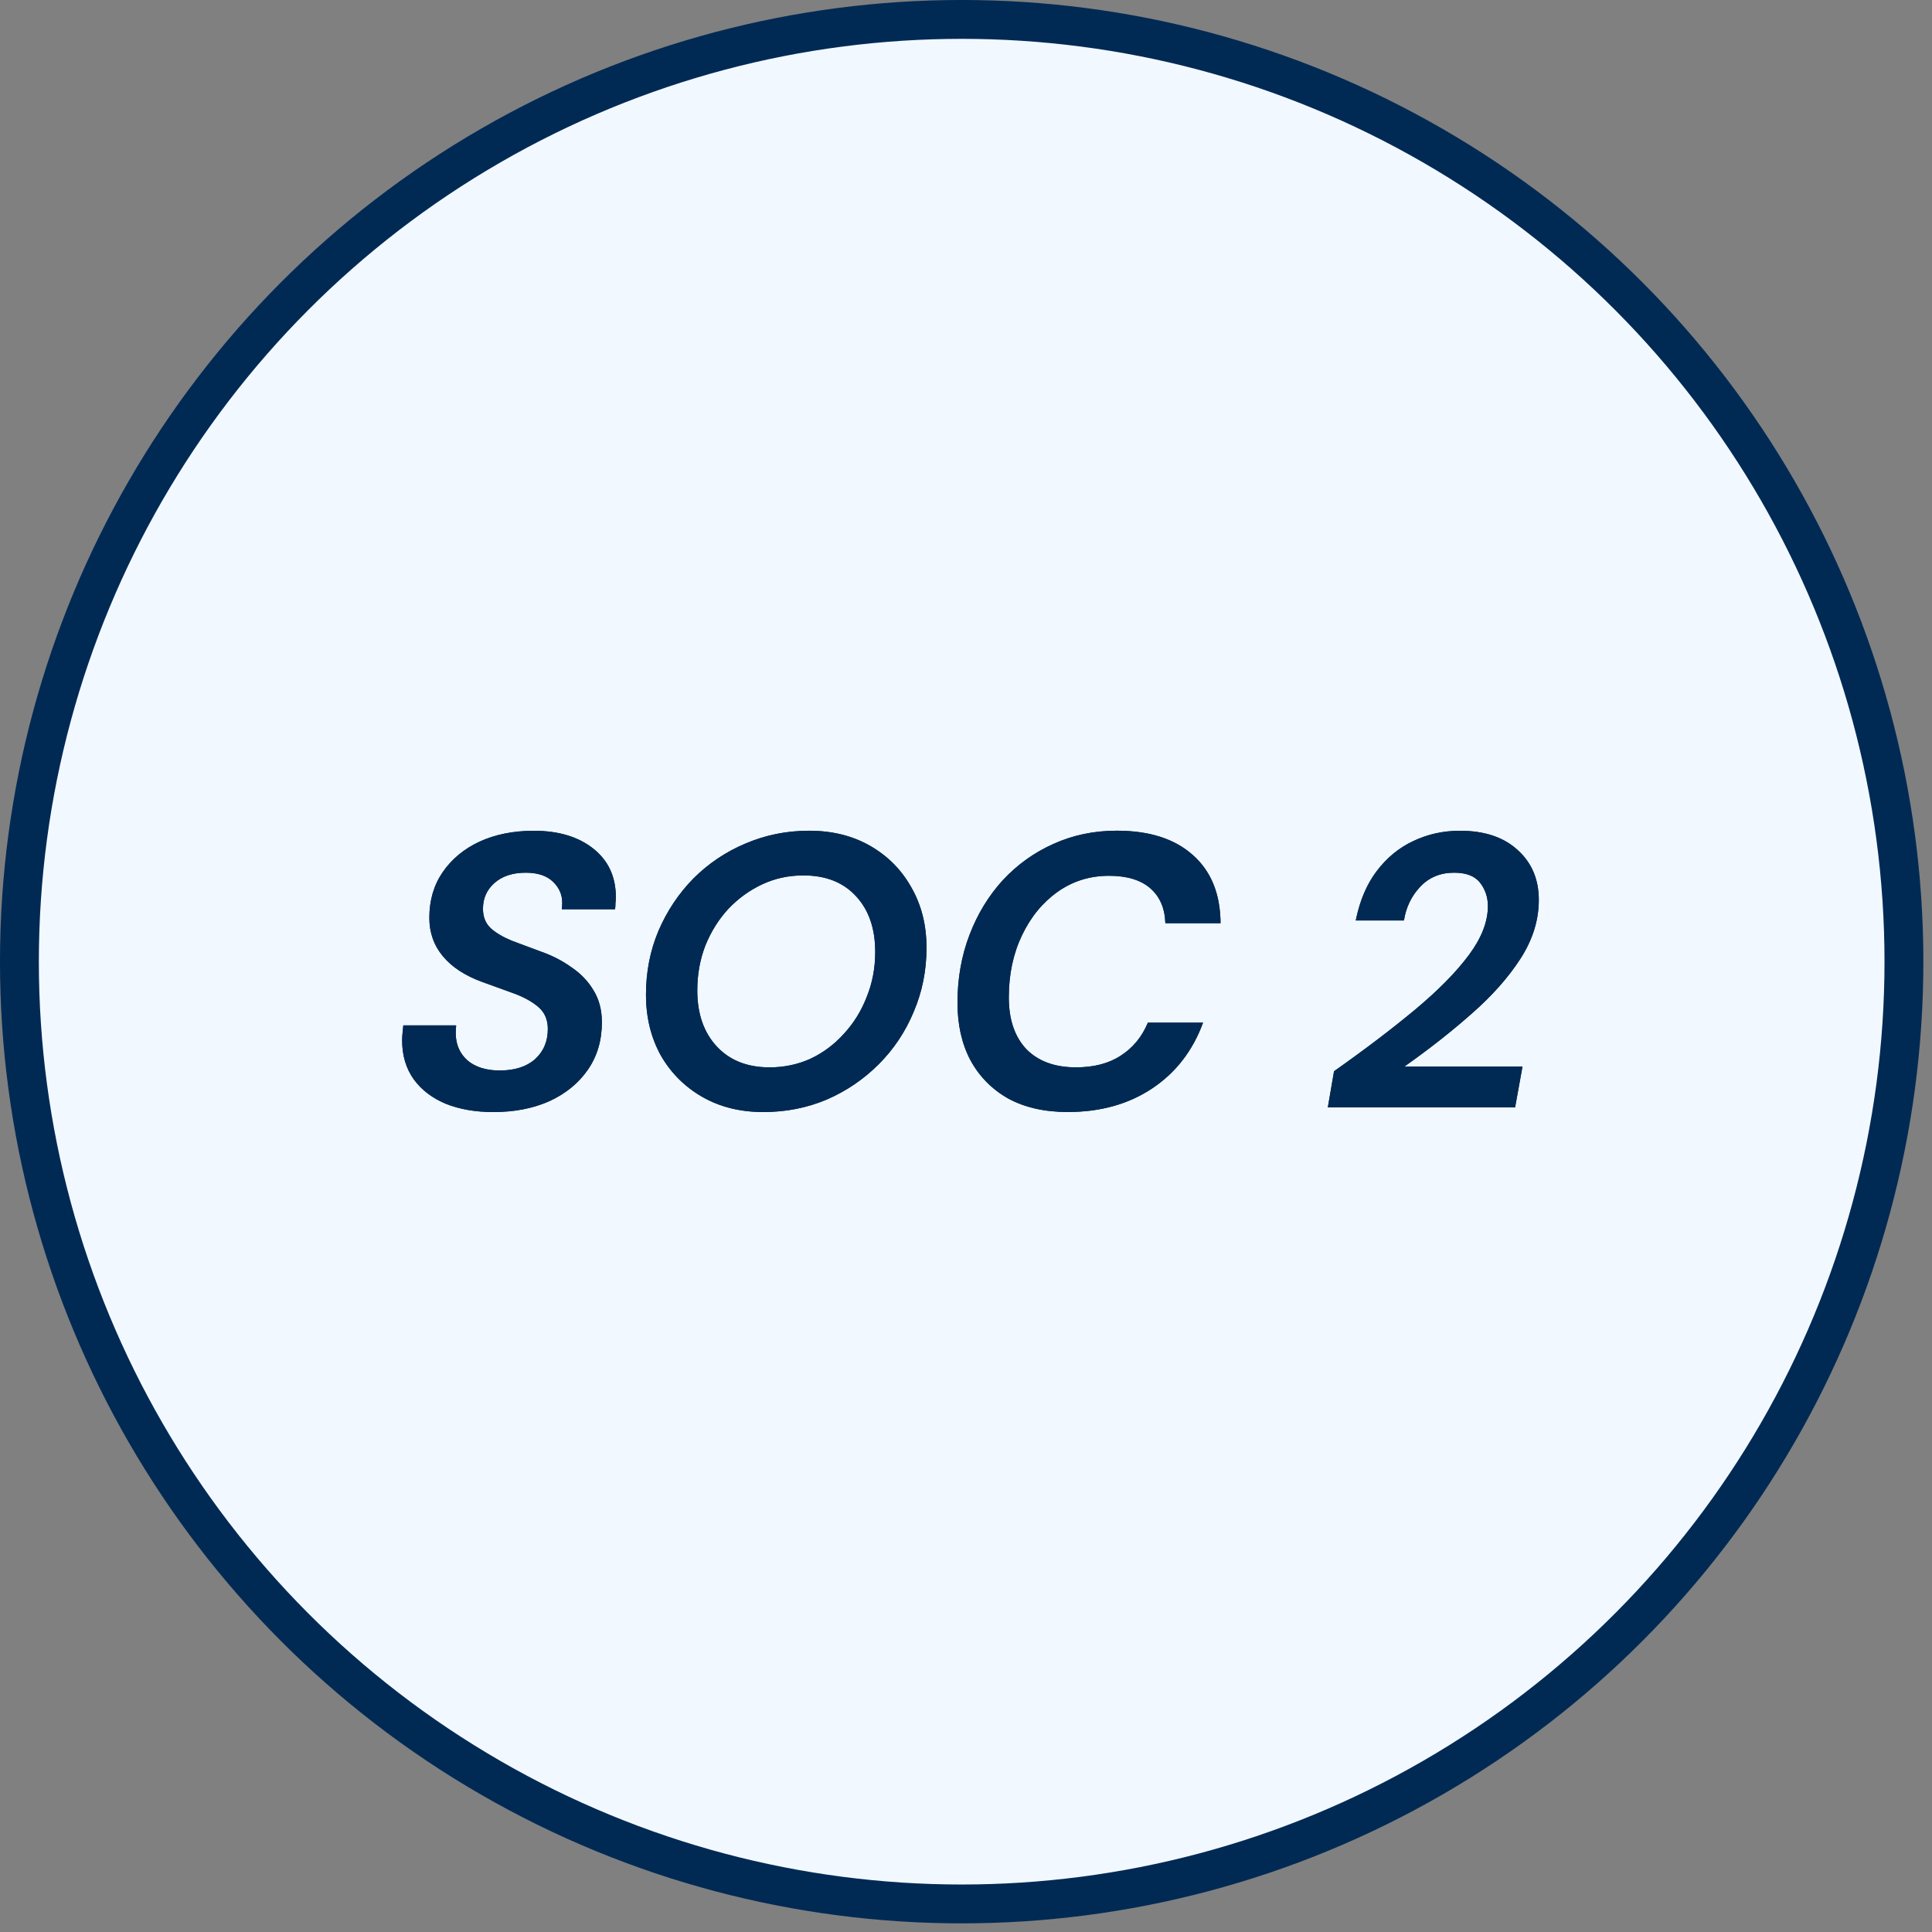 <?xml version="1.0" encoding="UTF-8" standalone="no"?>
<svg
   width="80mm"
   height="80mm"
   viewBox="0 0 80 80"
   fill="none"
   version="1.1"
   id="svg21"
   sodipodi:docname="Icon_Soc2_80px.svg"
   inkscape:version="1.1 (c4e8f9e, 2021-05-24)"
   xmlns:inkscape="http://www.inkscape.org/namespaces/inkscape"
   xmlns:sodipodi="http://sodipodi.sourceforge.net/DTD/sodipodi-0.dtd"
   xmlns="http://www.w3.org/2000/svg"
   xmlns:svg="http://www.w3.org/2000/svg">
  <rect x="0" y="0" width="80" height="80" fill="#808080" stroke="none"/>
  <defs
     id="defs25" />
  <sodipodi:namedview
     id="namedview23"
     pagecolor="#ffffff"
     bordercolor="#666666"
     borderopacity="1.0"
     inkscape:pageshadow="2"
     inkscape:pageopacity="0.0"
     inkscape:pagecheckerboard="0"
     showgrid="false"
     units="mm"
     width="228mm"
     inkscape:zoom="3.480366"
     inkscape:cx="178.8605"
     inkscape:cy="192.0775"
     inkscape:window-width="2560"
     inkscape:window-height="1285"
     inkscape:window-x="0"
     inkscape:window-y="25"
     inkscape:window-maximized="1"
     inkscape:current-layer="svg21"
     inkscape:document-units="mm"
     scale-x="1" />
  <circle
     cx="39.821"
     cy="39.821"
     r="39.017"
     fill="#f2f8ff"
     stroke="#002a54"
     stroke-width="1.609"
     id="circle9" />
  <path
     d="m 20.433,46.047 c -0.74,0 -1.394,-0.113 -1.963,-0.338 -0.569,-0.236 -1.014,-0.574 -1.335,-1.014 -0.322,-0.451 -0.483,-0.987 -0.483,-1.609 0,-0.107 0.005,-0.209 0.016,-0.306 0.011,-0.107 0.021,-0.215 0.032,-0.322 h 2.188 c -0.011,0.118 -0.016,0.225 -0.016,0.322 0,0.461 0.161,0.837 0.483,1.126 0.332,0.279 0.778,0.418 1.335,0.418 0.622,0 1.11,-0.156 1.464,-0.467 0.354,-0.322 0.531,-0.74 0.531,-1.255 0,-0.386 -0.134,-0.692 -0.402,-0.917 -0.268,-0.225 -0.611,-0.413 -1.03,-0.563 C 20.846,40.974 20.417,40.818 19.967,40.658 19.259,40.4 18.717,40.046 18.342,39.596 17.966,39.145 17.779,38.614 17.779,38.003 c 0,-0.719 0.182,-1.346 0.547,-1.882 0.375,-0.547 0.885,-0.971 1.528,-1.271 0.654,-0.3 1.405,-0.451 2.253,-0.451 1.019,0 1.839,0.247 2.462,0.74 0.622,0.493 0.933,1.164 0.933,2.011 0,0.075 -0.005,0.156 -0.016,0.241 0,0.086 -0.005,0.172 -0.016,0.257 H 23.265 c 0.011,-0.097 0.016,-0.188 0.016,-0.274 0,-0.333 -0.129,-0.622 -0.386,-0.869 -0.257,-0.247 -0.633,-0.37 -1.126,-0.37 -0.547,0 -0.981,0.145 -1.303,0.434 -0.311,0.279 -0.467,0.633 -0.467,1.062 0,0.332 0.107,0.601 0.322,0.804 0.214,0.193 0.504,0.365 0.869,0.515 0.365,0.139 0.767,0.29 1.207,0.451 0.461,0.161 0.88,0.375 1.255,0.644 0.386,0.257 0.692,0.574 0.917,0.949 0.236,0.375 0.354,0.821 0.354,1.335 0,0.751 -0.193,1.405 -0.579,1.963 -0.386,0.558 -0.917,0.992 -1.593,1.303 -0.676,0.3 -1.448,0.451 -2.317,0.451 z"
     fill="#002a54"
     id="path11"
     style="stroke-width:0.804" />
  <path
     d="m 31.608,46.047 c -0.955,0 -1.797,-0.209 -2.526,-0.627 -0.729,-0.418 -1.303,-0.992 -1.722,-1.722 -0.408,-0.74 -0.611,-1.577 -0.611,-2.51 0,-0.944 0.172,-1.823 0.515,-2.639 0.354,-0.826 0.837,-1.55 1.448,-2.172 0.622,-0.622 1.341,-1.105 2.156,-1.448 0.826,-0.354 1.705,-0.531 2.639,-0.531 0.955,0 1.797,0.209 2.526,0.627 0.729,0.418 1.298,0.992 1.705,1.722 0.418,0.729 0.627,1.561 0.627,2.494 0,0.944 -0.177,1.829 -0.531,2.655 -0.343,0.826 -0.826,1.55 -1.448,2.172 -0.622,0.622 -1.341,1.11 -2.156,1.464 -0.815,0.343 -1.689,0.515 -2.623,0.515 z m 0.257,-1.85 c 0.601,0 1.164,-0.118 1.689,-0.354 0.526,-0.247 0.987,-0.59 1.384,-1.03 0.408,-0.44 0.724,-0.949 0.949,-1.528 0.236,-0.579 0.354,-1.201 0.354,-1.866 0,-0.965 -0.263,-1.732 -0.788,-2.301 -0.526,-0.579 -1.255,-0.869 -2.188,-0.869 -0.611,0 -1.18,0.123 -1.705,0.37 -0.526,0.247 -0.992,0.585 -1.4,1.014 -0.397,0.429 -0.713,0.933 -0.949,1.512 -0.225,0.579 -0.338,1.201 -0.338,1.866 0,0.965 0.268,1.738 0.804,2.317 0.536,0.579 1.266,0.869 2.188,0.869 z"
     fill="#002a54"
     id="path13"
     style="stroke-width:0.804" />
  <path
     d="m 44.217,46.047 c -0.965,0 -1.791,-0.188 -2.478,-0.563 -0.676,-0.386 -1.196,-0.917 -1.561,-1.593 -0.354,-0.676 -0.531,-1.464 -0.531,-2.365 0,-1.008 0.166,-1.947 0.499,-2.816 0.332,-0.869 0.794,-1.625 1.384,-2.269 0.601,-0.644 1.298,-1.142 2.092,-1.496 0.804,-0.365 1.679,-0.547 2.623,-0.547 1.352,0 2.403,0.338 3.154,1.014 0.751,0.665 1.132,1.604 1.142,2.816 h -2.285 c -0.021,-0.622 -0.231,-1.105 -0.627,-1.448 -0.397,-0.343 -0.965,-0.515 -1.705,-0.515 -0.794,0 -1.502,0.22 -2.124,0.66 -0.622,0.44 -1.116,1.04 -1.48,1.802 -0.365,0.762 -0.547,1.62 -0.547,2.574 0,0.912 0.241,1.625 0.724,2.14 0.493,0.504 1.18,0.756 2.059,0.756 0.74,0 1.357,-0.161 1.85,-0.483 0.504,-0.322 0.88,-0.778 1.126,-1.368 h 2.285 c -0.429,1.169 -1.137,2.081 -2.124,2.735 -0.976,0.644 -2.135,0.965 -3.475,0.965 z"
     fill="#002a54"
     id="path15"
     style="stroke-width:0.804" />
  <path
     d="m 54.982,45.854 0.257,-1.496 c 1.276,-0.901 2.392,-1.748 3.347,-2.542 0.965,-0.804 1.711,-1.561 2.236,-2.269 0.526,-0.708 0.788,-1.384 0.788,-2.027 0,-0.365 -0.107,-0.687 -0.322,-0.965 -0.215,-0.279 -0.574,-0.418 -1.078,-0.418 -0.569,0 -1.035,0.193 -1.4,0.579 -0.365,0.386 -0.59,0.853 -0.676,1.4 h -1.995 c 0.161,-0.804 0.445,-1.48 0.853,-2.027 0.418,-0.558 0.922,-0.976 1.512,-1.255 0.601,-0.29 1.25,-0.434 1.947,-0.434 1.019,0 1.818,0.268 2.397,0.804 0.579,0.526 0.869,1.212 0.869,2.059 0,0.837 -0.252,1.646 -0.756,2.429 -0.504,0.783 -1.18,1.545 -2.027,2.285 -0.837,0.74 -1.764,1.469 -2.783,2.188 h 4.891 l -0.306,1.689 z"
     fill="#002a54"
     id="path17"
     style="stroke-width:0.804" />
  <path
     fill-rule="evenodd"
     clip-rule="evenodd"
     d="m 19.355,43.908 c -0.263,-0.237 -0.419,-0.531 -0.467,-0.882 -0.011,-0.078 -0.016,-0.16 -0.016,-0.244 0,-0.097 0.005,-0.204 0.016,-0.322 h -2.188 l -0.032,0.322 c -0.011,0.097 -0.016,0.198 -0.016,0.306 0,0.622 0.161,1.158 0.483,1.609 0.322,0.44 0.767,0.778 1.335,1.014 0.568,0.225 1.223,0.338 1.963,0.338 0.869,0 1.641,-0.15 2.317,-0.451 0.676,-0.311 1.207,-0.745 1.593,-1.303 0.386,-0.558 0.579,-1.212 0.579,-1.963 0,-0.515 -0.118,-0.96 -0.354,-1.335 -0.225,-0.375 -0.531,-0.692 -0.917,-0.949 -0.375,-0.268 -0.794,-0.483 -1.255,-0.644 -0.44,-0.161 -0.842,-0.311 -1.207,-0.451 -0.365,-0.15 -0.654,-0.322 -0.869,-0.515 -0.215,-0.204 -0.322,-0.472 -0.322,-0.804 0,-0.429 0.156,-0.783 0.467,-1.062 0.322,-0.29 0.756,-0.434 1.303,-0.434 0.493,0 0.869,0.123 1.126,0.37 0.205,0.196 0.328,0.42 0.37,0.671 0.011,0.064 0.016,0.13 0.016,0.198 0,0.086 -0.005,0.177 -0.016,0.274 h 2.204 c 0.011,-0.086 0.016,-0.172 0.016,-0.257 0.011,-0.086 0.016,-0.166 0.016,-0.241 0,-0.847 -0.311,-1.518 -0.933,-2.011 -0.622,-0.493 -1.443,-0.74 -2.462,-0.74 -0.847,0 -1.598,0.15 -2.253,0.451 -0.644,0.3 -1.153,0.724 -1.528,1.271 -0.365,0.536 -0.547,1.164 -0.547,1.882 0,0.611 0.188,1.142 0.563,1.593 0.375,0.451 0.917,0.804 1.625,1.062 0.451,0.161 0.88,0.316 1.287,0.467 0.418,0.15 0.762,0.338 1.03,0.563 0.268,0.225 0.402,0.531 0.402,0.917 0,0.515 -0.177,0.933 -0.531,1.255 -0.354,0.311 -0.842,0.467 -1.464,0.467 -0.558,0 -1.003,-0.139 -1.335,-0.418 z m 0.884,-4.007 c 0.451,0.161 0.881,0.317 1.289,0.467 0.484,0.174 0.915,0.403 1.272,0.703 0.47,0.395 0.689,0.937 0.689,1.533 0,0.722 -0.259,1.363 -0.794,1.85 l -0.005,0.005 -0.005,0.004 c -0.542,0.477 -1.241,0.667 -1.995,0.667 -0.692,0 -1.338,-0.175 -1.852,-0.606 l -0.011,-0.009 -0.01,-0.009 c -0.379,-0.341 -0.612,-0.766 -0.704,-1.242 h -0.65 c 0.026,0.39 0.141,0.702 0.324,0.961 0.223,0.303 0.54,0.553 0.986,0.739 0.455,0.179 1.004,0.279 1.661,0.279 0.773,0 1.43,-0.133 1.985,-0.379 0.555,-0.257 0.967,-0.601 1.263,-1.028 0.283,-0.409 0.436,-0.9 0.436,-1.505 0,-0.388 -0.088,-0.68 -0.231,-0.907 l -0.004,-0.007 -0.004,-0.007 c -0.16,-0.267 -0.38,-0.498 -0.673,-0.694 l -0.011,-0.007 -0.011,-0.008 C 22.874,40.48 22.525,40.299 22.131,40.162 l -0.006,-0.002 -0.006,-0.002 c -0.443,-0.162 -0.849,-0.314 -1.218,-0.455 l -0.01,-0.004 -0.009,-0.004 c -0.421,-0.173 -0.798,-0.388 -1.101,-0.661 l -0.008,-0.007 -0.008,-0.007 c -0.395,-0.375 -0.572,-0.865 -0.572,-1.388 0,-0.65 0.247,-1.224 0.733,-1.66 0.505,-0.454 1.15,-0.64 1.841,-0.64 0.62,0 1.226,0.156 1.683,0.594 0.272,0.26 0.465,0.57 0.562,0.919 h 0.664 c -0.061,-0.461 -0.266,-0.803 -0.609,-1.075 -0.444,-0.352 -1.072,-0.566 -1.962,-0.566 -0.751,0 -1.383,0.133 -1.915,0.376 -0.521,0.244 -0.914,0.576 -1.202,0.995 -0.264,0.388 -0.407,0.854 -0.407,1.429 0,0.432 0.127,0.778 0.377,1.078 0.262,0.314 0.669,0.598 1.28,0.82 z m 17.498,-3.153 c -0.408,-0.729 -0.976,-1.303 -1.705,-1.722 -0.729,-0.418 -1.571,-0.627 -2.526,-0.627 -0.933,0 -1.813,0.177 -2.639,0.531 -0.815,0.343 -1.534,0.826 -2.156,1.448 -0.611,0.622 -1.094,1.346 -1.448,2.172 -0.343,0.815 -0.515,1.695 -0.515,2.639 0,0.933 0.204,1.77 0.611,2.51 0.418,0.729 0.992,1.303 1.722,1.722 0.729,0.418 1.571,0.627 2.526,0.627 0.933,0 1.807,-0.172 2.623,-0.515 0.815,-0.354 1.534,-0.842 2.156,-1.464 0.622,-0.622 1.105,-1.346 1.448,-2.172 0.354,-0.826 0.531,-1.711 0.531,-2.655 0,-0.933 -0.209,-1.765 -0.627,-2.494 z M 28.061,43.304 c 0.347,0.603 0.817,1.072 1.421,1.418 0.592,0.339 1.292,0.521 2.126,0.521 0.83,0 1.596,-0.152 2.306,-0.45 0.722,-0.314 1.355,-0.744 1.903,-1.293 0.546,-0.546 0.971,-1.182 1.274,-1.912 l 0.004,-0.008 c 0.309,-0.721 0.466,-1.497 0.466,-2.338 0,-0.809 -0.18,-1.499 -0.521,-2.094 l -0.004,-0.008 c -0.336,-0.601 -0.8,-1.07 -1.403,-1.416 -0.592,-0.339 -1.292,-0.521 -2.126,-0.521 -0.829,0 -1.6,0.156 -2.322,0.466 l -0.005,0.002 c -0.719,0.303 -1.349,0.726 -1.897,1.273 -0.537,0.548 -0.964,1.186 -1.279,1.92 -0.298,0.709 -0.451,1.481 -0.451,2.324 0,0.809 0.175,1.508 0.508,2.116 z m 5.829,1.27 -0.006,0.003 c -0.634,0.285 -1.31,0.425 -2.019,0.425 -1.105,0 -2.064,-0.355 -2.778,-1.127 -0.703,-0.759 -1.019,-1.743 -1.019,-2.863 0,-0.758 0.129,-1.479 0.393,-2.158 l 0.002,-0.006 0.002,-0.006 c 0.27,-0.662 0.637,-1.25 1.104,-1.755 l 0.007,-0.008 c 0.475,-0.5 1.023,-0.898 1.641,-1.188 0.638,-0.3 1.324,-0.446 2.047,-0.446 1.111,0 2.074,0.352 2.781,1.13 0.693,0.751 1,1.73 1,2.844 0,0.76 -0.135,1.484 -0.411,2.164 -0.26,0.666 -0.627,1.26 -1.103,1.774 -0.466,0.516 -1.013,0.923 -1.635,1.215 z m 1.048,-1.761 c -0.397,0.44 -0.858,0.783 -1.384,1.03 -0.526,0.236 -1.089,0.354 -1.689,0.354 -0.922,0 -1.652,-0.29 -2.188,-0.869 -0.536,-0.579 -0.804,-1.352 -0.804,-2.317 0,-0.665 0.113,-1.287 0.338,-1.866 0.236,-0.579 0.552,-1.083 0.949,-1.512 0.408,-0.429 0.874,-0.767 1.4,-1.014 0.526,-0.247 1.094,-0.37 1.705,-0.37 0.933,0 1.663,0.29 2.188,0.869 0.526,0.568 0.788,1.335 0.788,2.301 0,0.665 -0.118,1.287 -0.354,1.866 -0.225,0.579 -0.542,1.089 -0.949,1.528 z m 9.016,-7.135 -0.004,0.002 c -0.693,0.309 -1.301,0.743 -1.829,1.308 -0.516,0.564 -0.925,1.231 -1.223,2.01 -0.295,0.77 -0.446,1.61 -0.446,2.528 0,0.792 0.155,1.447 0.437,1.987 0.291,0.537 0.701,0.957 1.243,1.268 0.542,0.295 1.227,0.461 2.085,0.461 1.207,0 2.206,-0.288 3.032,-0.832 0.509,-0.338 0.932,-0.755 1.269,-1.26 h -0.49 c -0.295,0.504 -0.69,0.922 -1.187,1.239 -0.653,0.425 -1.432,0.611 -2.286,0.611 -1.039,0 -1.954,-0.303 -2.634,-0.998 l -0.006,-0.006 -0.006,-0.006 c -0.66,-0.704 -0.942,-1.636 -0.942,-2.69 0,-1.059 0.203,-2.038 0.626,-2.922 0.417,-0.872 0.995,-1.584 1.741,-2.111 0.764,-0.54 1.636,-0.807 2.588,-0.807 0.855,0 1.639,0.198 2.232,0.711 0.396,0.342 0.652,0.77 0.788,1.252 h 0.711 C 49.526,36.815 49.253,36.359 48.864,36.015 l -0.005,-0.004 c -0.559,-0.503 -1.394,-0.807 -2.615,-0.807 -0.837,0 -1.597,0.161 -2.29,0.475 z m 6.518,1.745 c 0.043,0.253 0.066,0.521 0.068,0.804 h -2.285 c -0.021,-0.622 -0.231,-1.105 -0.627,-1.448 -0.397,-0.343 -0.965,-0.515 -1.705,-0.515 -0.794,0 -1.502,0.22 -2.124,0.66 -0.622,0.44 -1.116,1.04 -1.48,1.802 -0.365,0.762 -0.547,1.62 -0.547,2.574 0,0.912 0.241,1.625 0.724,2.14 0.493,0.504 1.18,0.756 2.059,0.756 0.74,0 1.357,-0.161 1.85,-0.483 0.504,-0.322 0.88,-0.778 1.126,-1.368 h 2.285 c -0.104,0.283 -0.224,0.551 -0.361,0.804 -0.427,0.791 -1.015,1.435 -1.763,1.931 -0.976,0.644 -2.135,0.965 -3.475,0.965 -0.965,0 -1.791,-0.188 -2.478,-0.563 -0.676,-0.386 -1.196,-0.917 -1.561,-1.593 -0.354,-0.676 -0.531,-1.464 -0.531,-2.365 0,-1.008 0.166,-1.947 0.499,-2.816 0.332,-0.869 0.794,-1.625 1.384,-2.269 0.601,-0.644 1.298,-1.142 2.092,-1.496 0.804,-0.365 1.679,-0.547 2.623,-0.547 1.352,0 2.403,0.338 3.154,1.014 0.575,0.51 0.934,1.18 1.074,2.011 z m 8.033,-2.59 c -0.59,0.279 -1.094,0.697 -1.512,1.255 -0.264,0.354 -0.476,0.761 -0.636,1.223 -0.088,0.252 -0.16,0.52 -0.217,0.804 h 1.995 c 0.086,-0.547 0.311,-1.014 0.676,-1.4 0.365,-0.386 0.831,-0.579 1.4,-0.579 0.504,0 0.863,0.139 1.078,0.418 0.215,0.279 0.322,0.601 0.322,0.965 0,0.644 -0.263,1.319 -0.788,2.027 -0.526,0.708 -1.271,1.464 -2.236,2.269 -0.955,0.794 -2.07,1.641 -3.347,2.542 l -0.257,1.496 h 7.755 l 0.306,-1.689 h -4.891 c 0.378,-0.267 0.744,-0.535 1.097,-0.804 0.598,-0.457 1.161,-0.918 1.687,-1.384 0.847,-0.74 1.523,-1.502 2.027,-2.285 0.504,-0.783 0.756,-1.593 0.756,-2.429 0,-0.847 -0.29,-1.534 -0.869,-2.059 -0.579,-0.536 -1.378,-0.804 -2.397,-0.804 -0.697,0 -1.346,0.145 -1.947,0.434 z m 3.574,10.136 h -6.129 l -0.014,0.08 h 6.128 z m -3.458,-2.143 c 0.636,-0.481 1.23,-0.965 1.781,-1.452 l 0.004,-0.003 c 0.802,-0.7 1.424,-1.406 1.88,-2.114 0.43,-0.668 0.628,-1.329 0.628,-1.994 0,-0.642 -0.209,-1.104 -0.605,-1.464 l -0.006,-0.005 C 61.912,35.431 61.33,35.203 60.452,35.203 c -0.582,0 -1.111,0.12 -1.597,0.355 l -0.005,0.003 c -0.463,0.219 -0.867,0.55 -1.212,1.01 -0.16,0.215 -0.301,0.461 -0.419,0.741 h 0.297 c 0.156,-0.425 0.392,-0.81 0.711,-1.148 0.528,-0.559 1.212,-0.831 1.985,-0.831 0.64,0 1.291,0.18 1.716,0.732 0.327,0.425 0.489,0.921 0.489,1.456 0,0.87 -0.356,1.711 -0.947,2.507 -0.576,0.776 -1.372,1.577 -2.367,2.407 l -7.93e-4,5.28e-4 c -0.156,0.129 -0.315,0.26 -0.479,0.392 z"
     fill="#002a54"
     id="path19"
     style="stroke-width:0.804" />
</svg>
